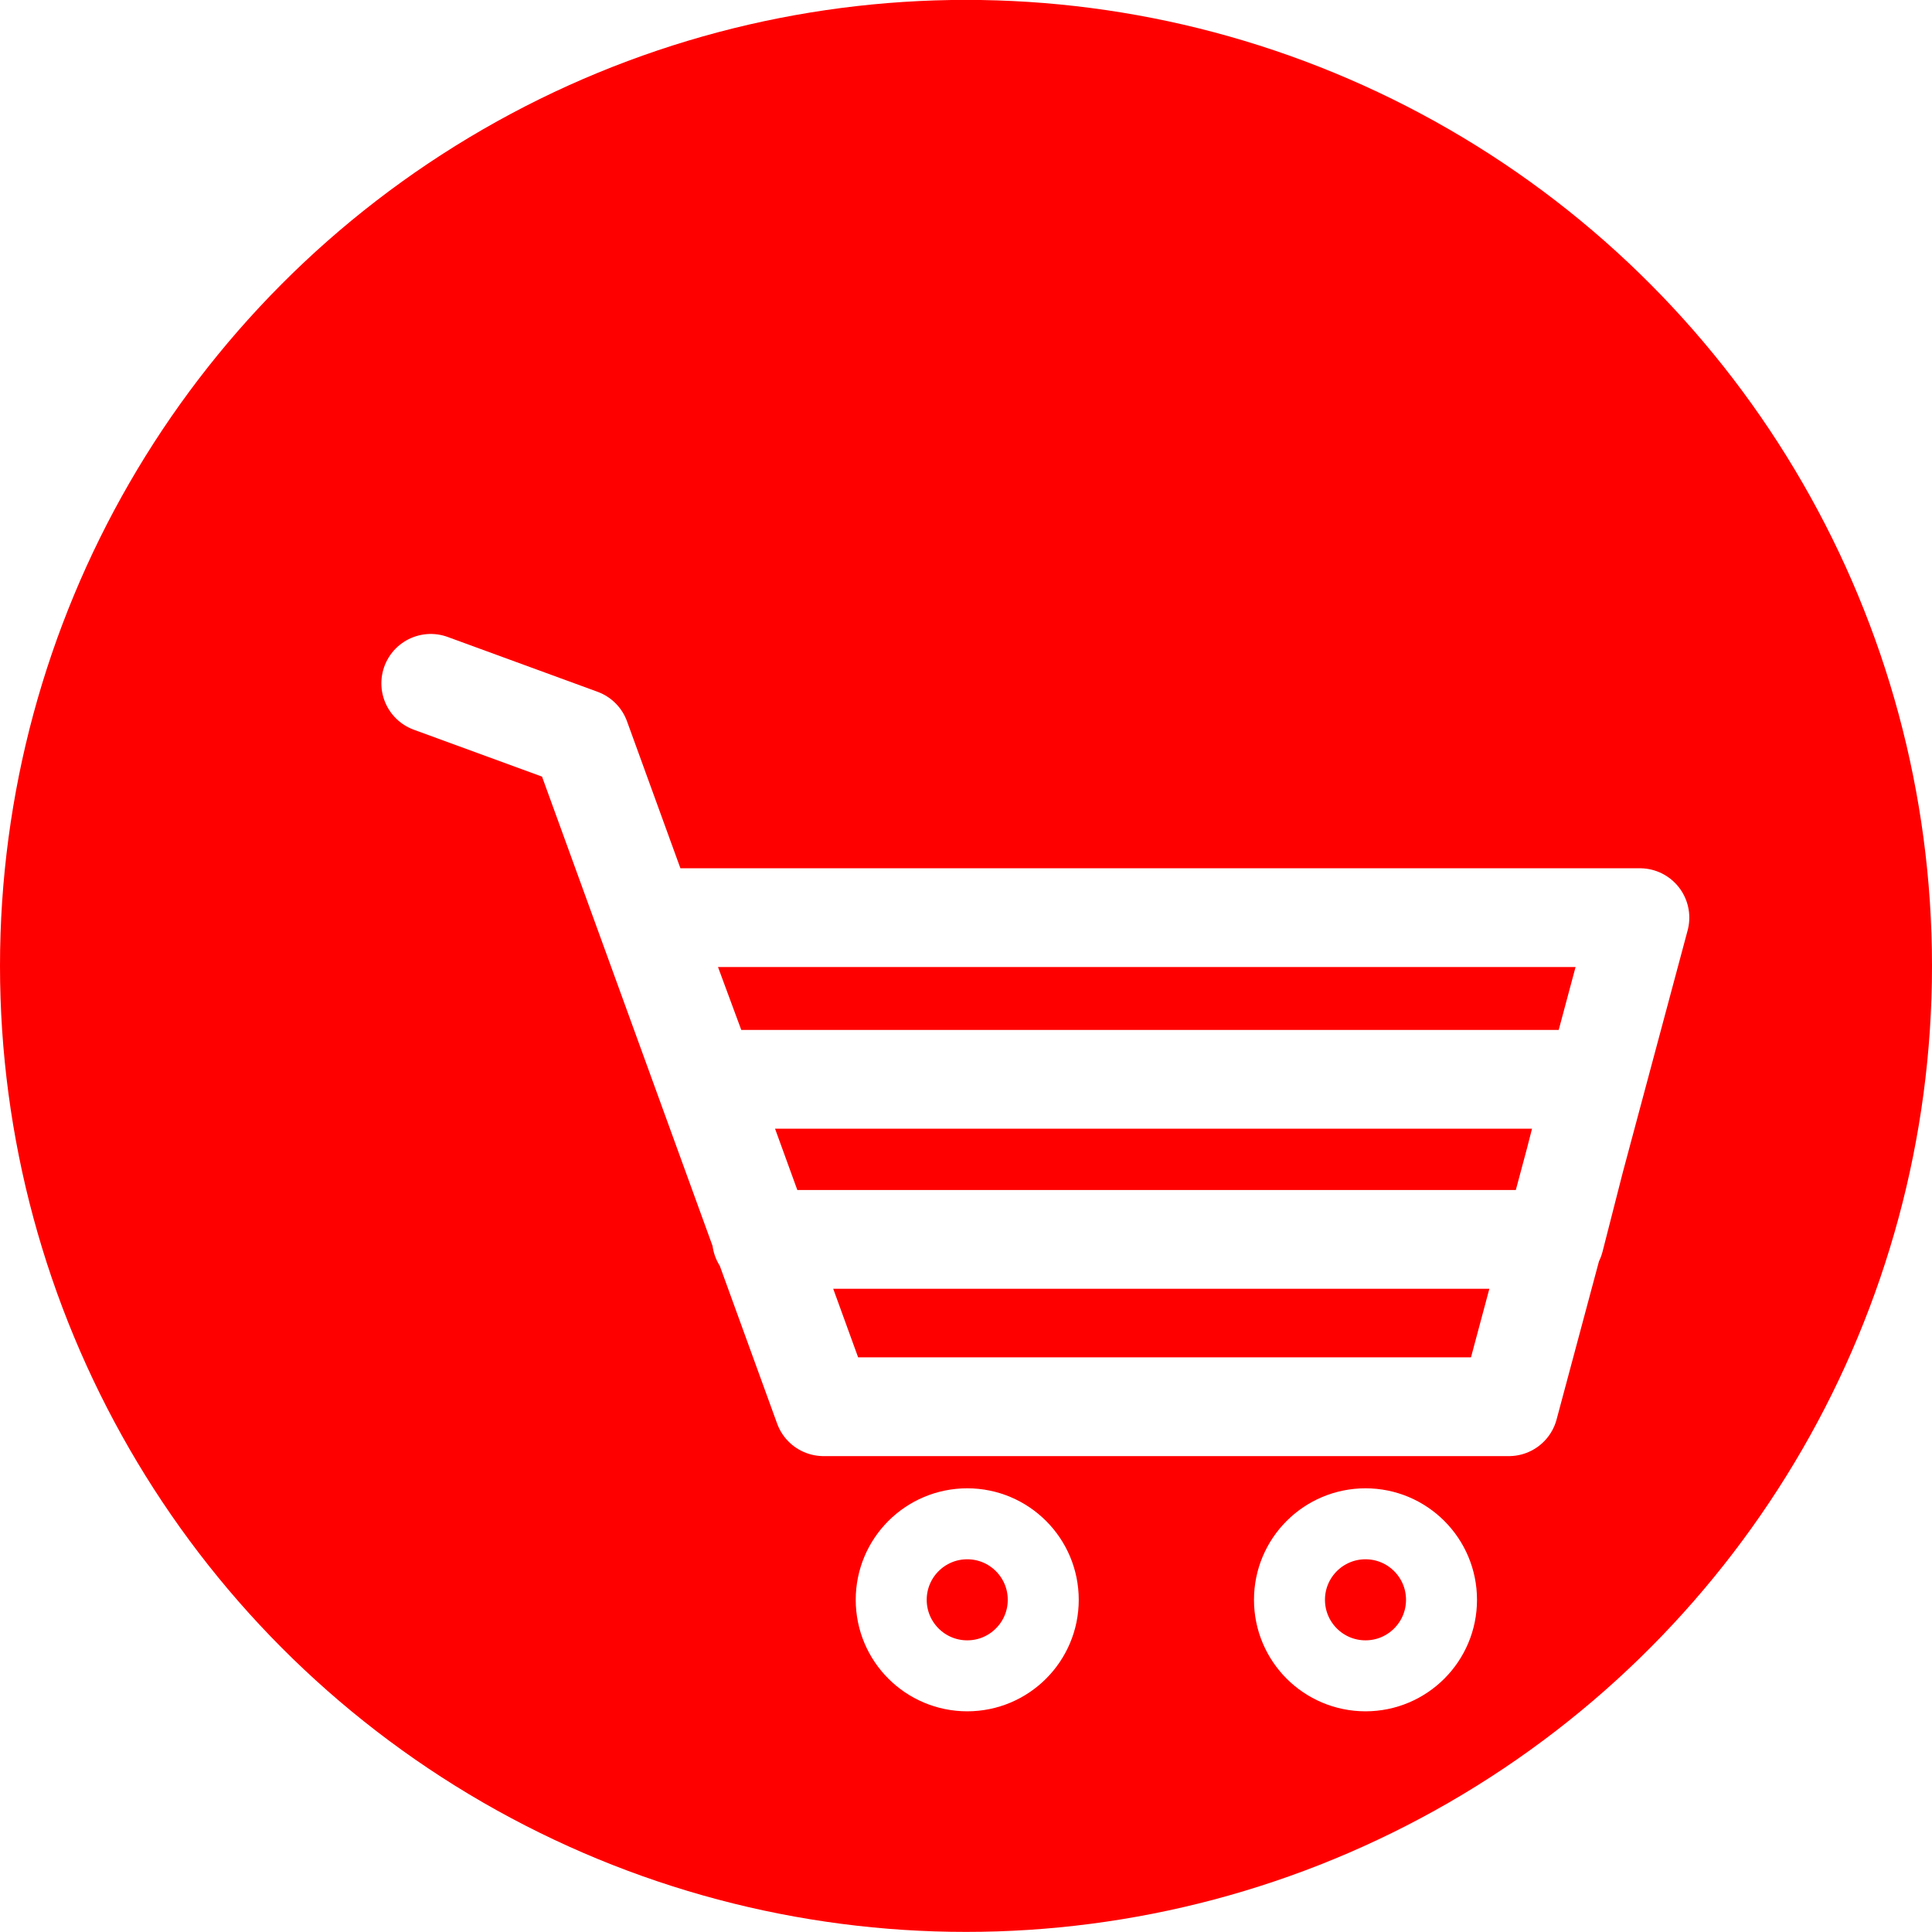 <svg width="75" height="75" version="1.1" viewBox="0 0 19.844 19.844" xmlns="http://www.w3.org/2000/svg">
 <title>Иконка корзины в красном круге</title>
 <defs>
  <filter id="filter4565" x="-.071" y="-.087" width="1.22" height="1.253" color-interpolation-filters="sRGB">
   <feFlood flood-color="rgb(0,0,0)" flood-opacity=".498" result="flood"/>
   <feComposite in="flood" in2="SourceGraphic" operator="in" result="composite1"/>
   <feGaussianBlur in="composite1" result="blur" stdDeviation="0.5"/>
   <feOffset dx="3" dy="3" result="offset"/>
   <feComposite in="SourceGraphic" in2="offset" result="composite2"/>
  </filter>
 </defs>
 <g id="backgroundLayer" transform="translate(63.957 45.118)">
  <circle id="redCircle" cx="-54.035" cy="-35.197" r="9.922" fill="#f00" stroke-width=".093"/>
 </g>
 <g id="layerIcon" transform="translate(-55.398 -15.984)">
  <g id="cartWithWheels" transform="matrix(.317 0 0 .317 37.819 10.912)" fill="none" filter="url(#filter4565)" stroke="#fff" stroke-linecap="round" stroke-linejoin="round">
   <path id="cart" d="m66.411 35.141 4.855 1.776 7.872 21.663h22.206l4.246-15.847h-32.169l1.937 5.238h28.796l-1.325 5.187h-25.701" stroke-width="3.2"/>
   <circle id="wheelLeft" cx="83.794" cy="64.836" r="2.463" stroke-width="2.3"/>
   <circle id="wheelRight" cx="96.698" cy="64.836" r="2.463" stroke-width="2.3"/>
  </g>
 </g>
</svg>
